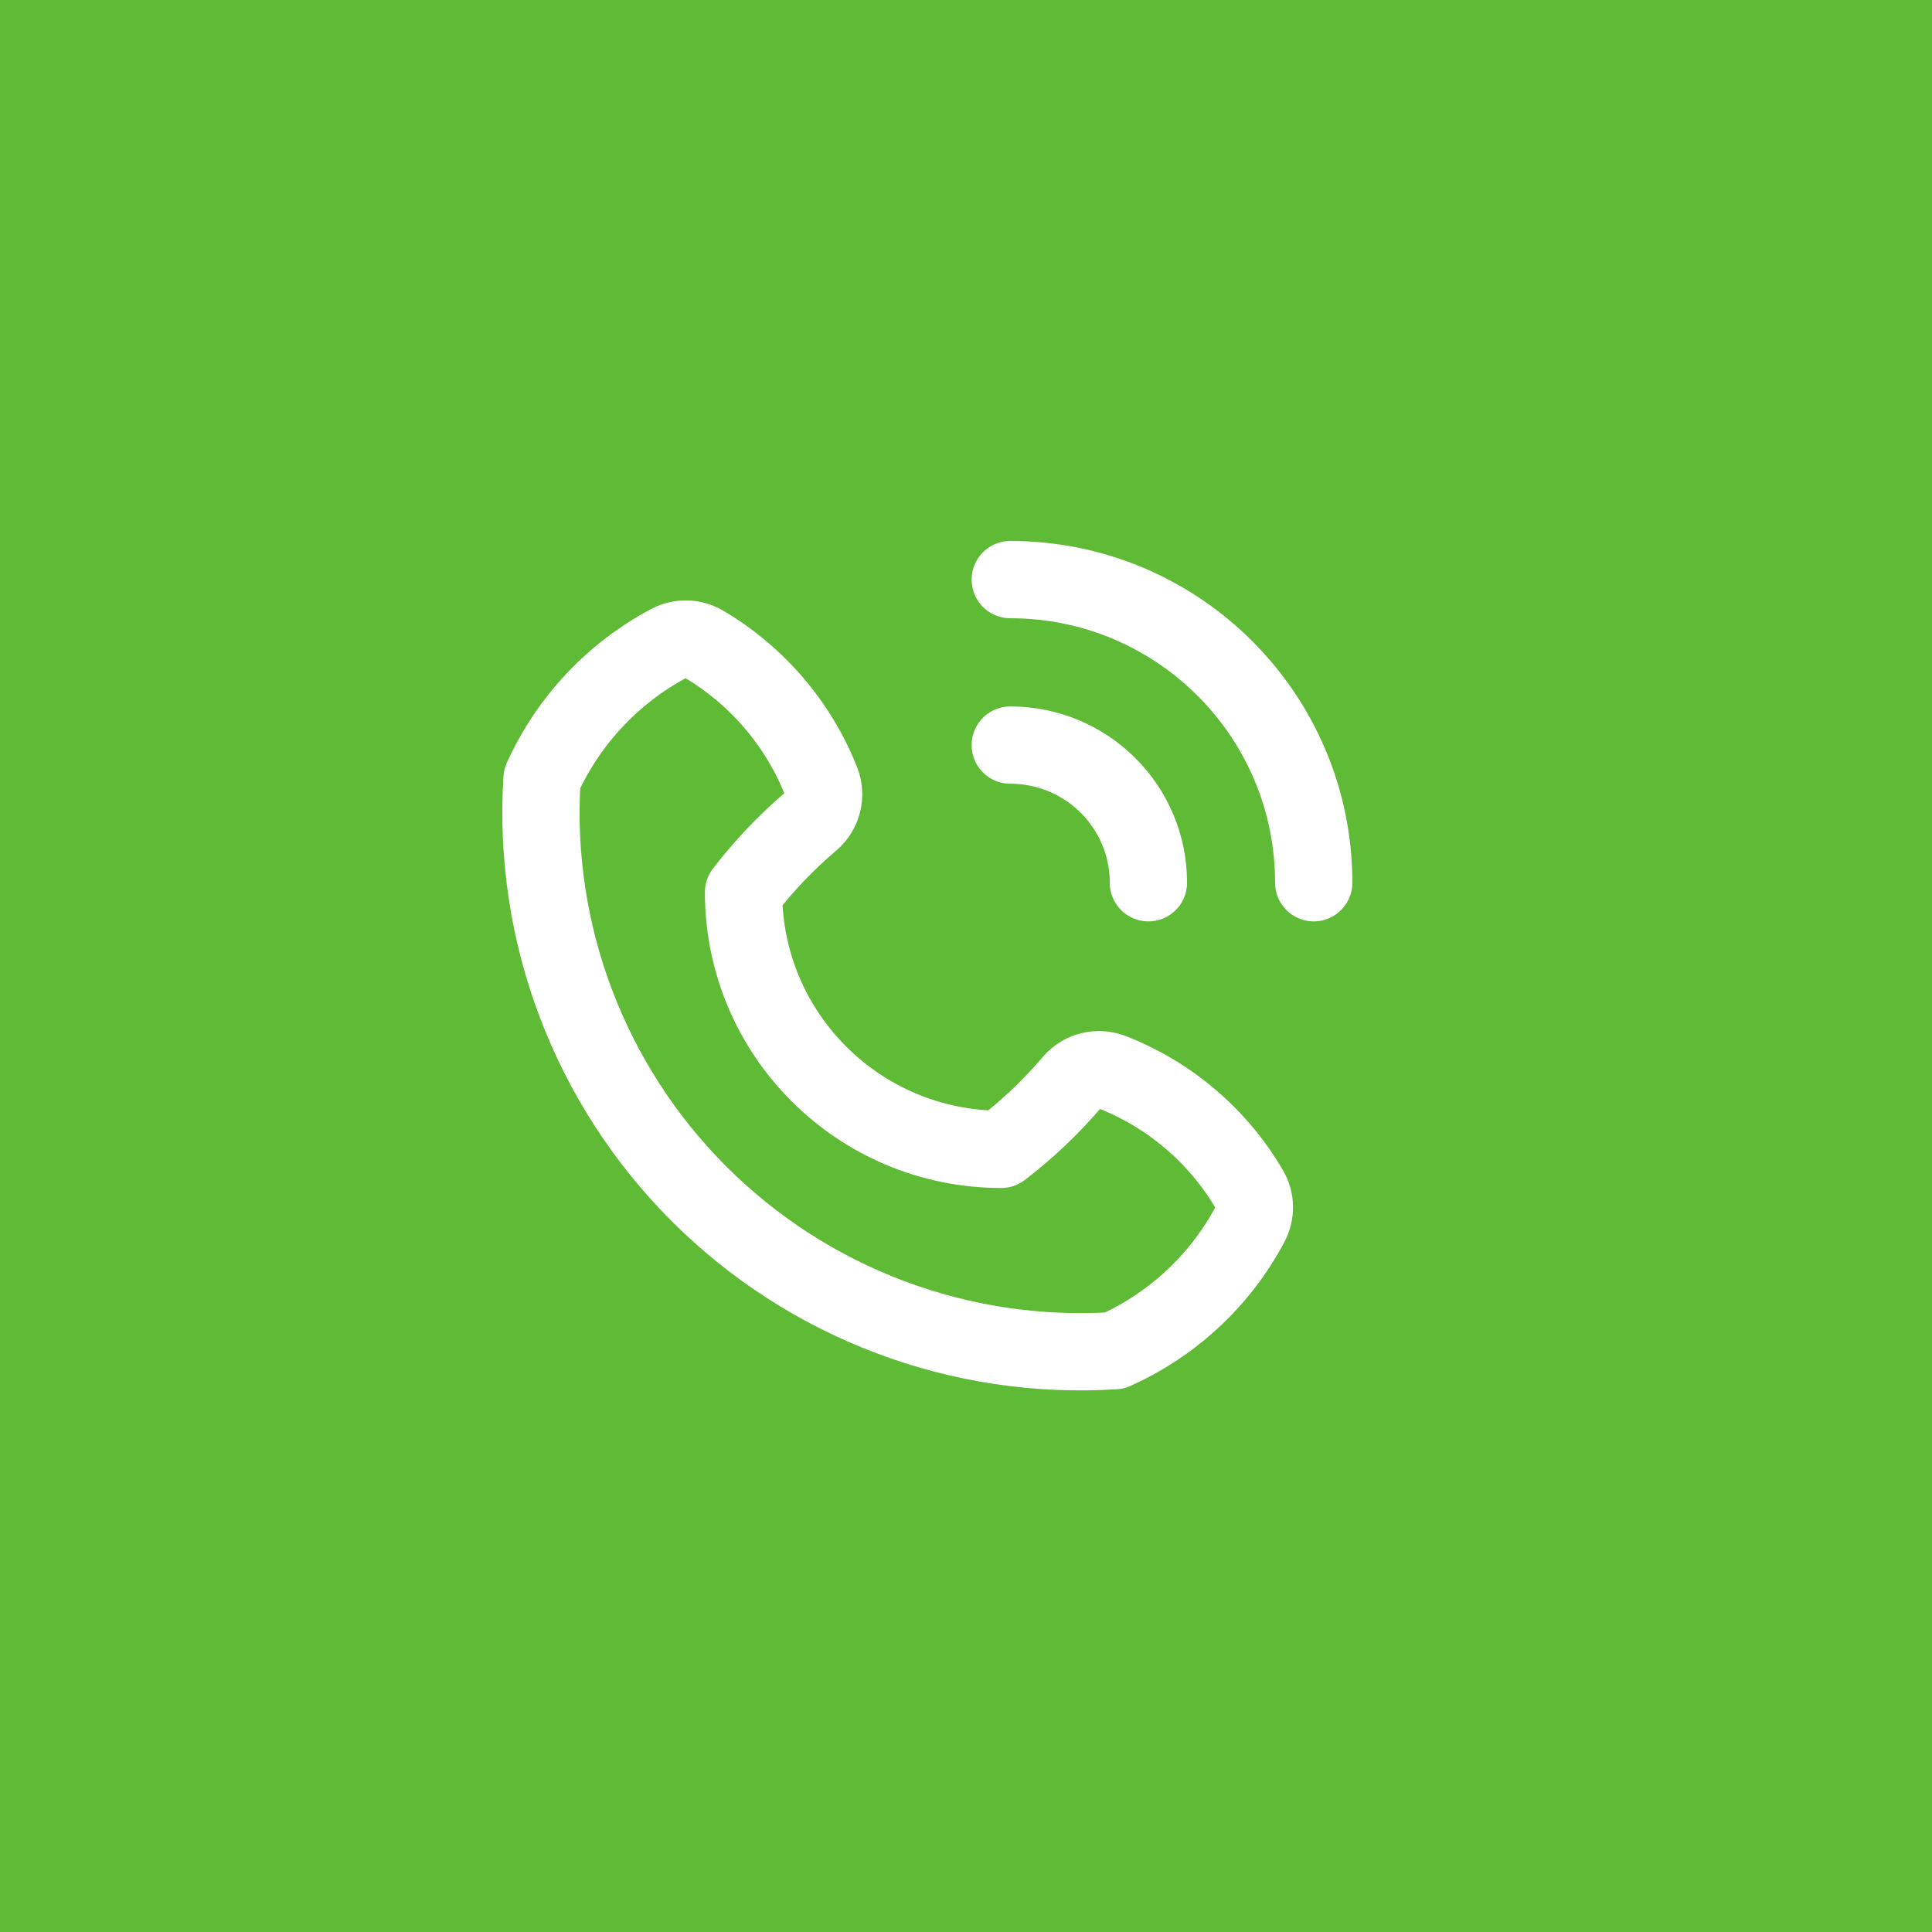 <svg xmlns="http://www.w3.org/2000/svg" width="50" height="50" viewBox="0 0 50 50" fill="none"><rect width="50" height="50" fill="#5FBB36"></rect><path d="M28.843 34.955C30.352 34.281 31.587 33.124 32.357 31.674C32.504 31.396 32.498 31.061 32.339 30.79C31.529 29.401 30.267 28.326 28.771 27.745C28.411 27.605 28 27.708 27.749 28.003C27.201 28.646 26.582 29.234 25.913 29.745C22.231 29.745 19.243 26.768 19.243 23.09C19.763 22.413 20.347 21.799 20.995 21.249C21.291 20.997 21.394 20.585 21.252 20.224C20.664 18.734 19.59 17.48 18.208 16.665C17.935 16.504 17.598 16.497 17.319 16.645C15.869 17.415 14.71 18.647 14.028 20.153C13.774 24.154 15.259 28.067 18.091 30.897C20.923 33.727 24.84 35.209 28.844 34.956L28.843 34.955Z" stroke="white" stroke-width="2" stroke-linecap="round" stroke-linejoin="round"></path><path d="M29.721 22.845C29.721 20.873 28.119 19.283 26.146 19.283" stroke="white" stroke-width="2" stroke-linecap="round" stroke-linejoin="round"></path><path d="M33.999 22.845C33.999 18.513 30.483 15 26.146 15" stroke="white" stroke-width="2" stroke-linecap="round" stroke-linejoin="round"></path></svg>